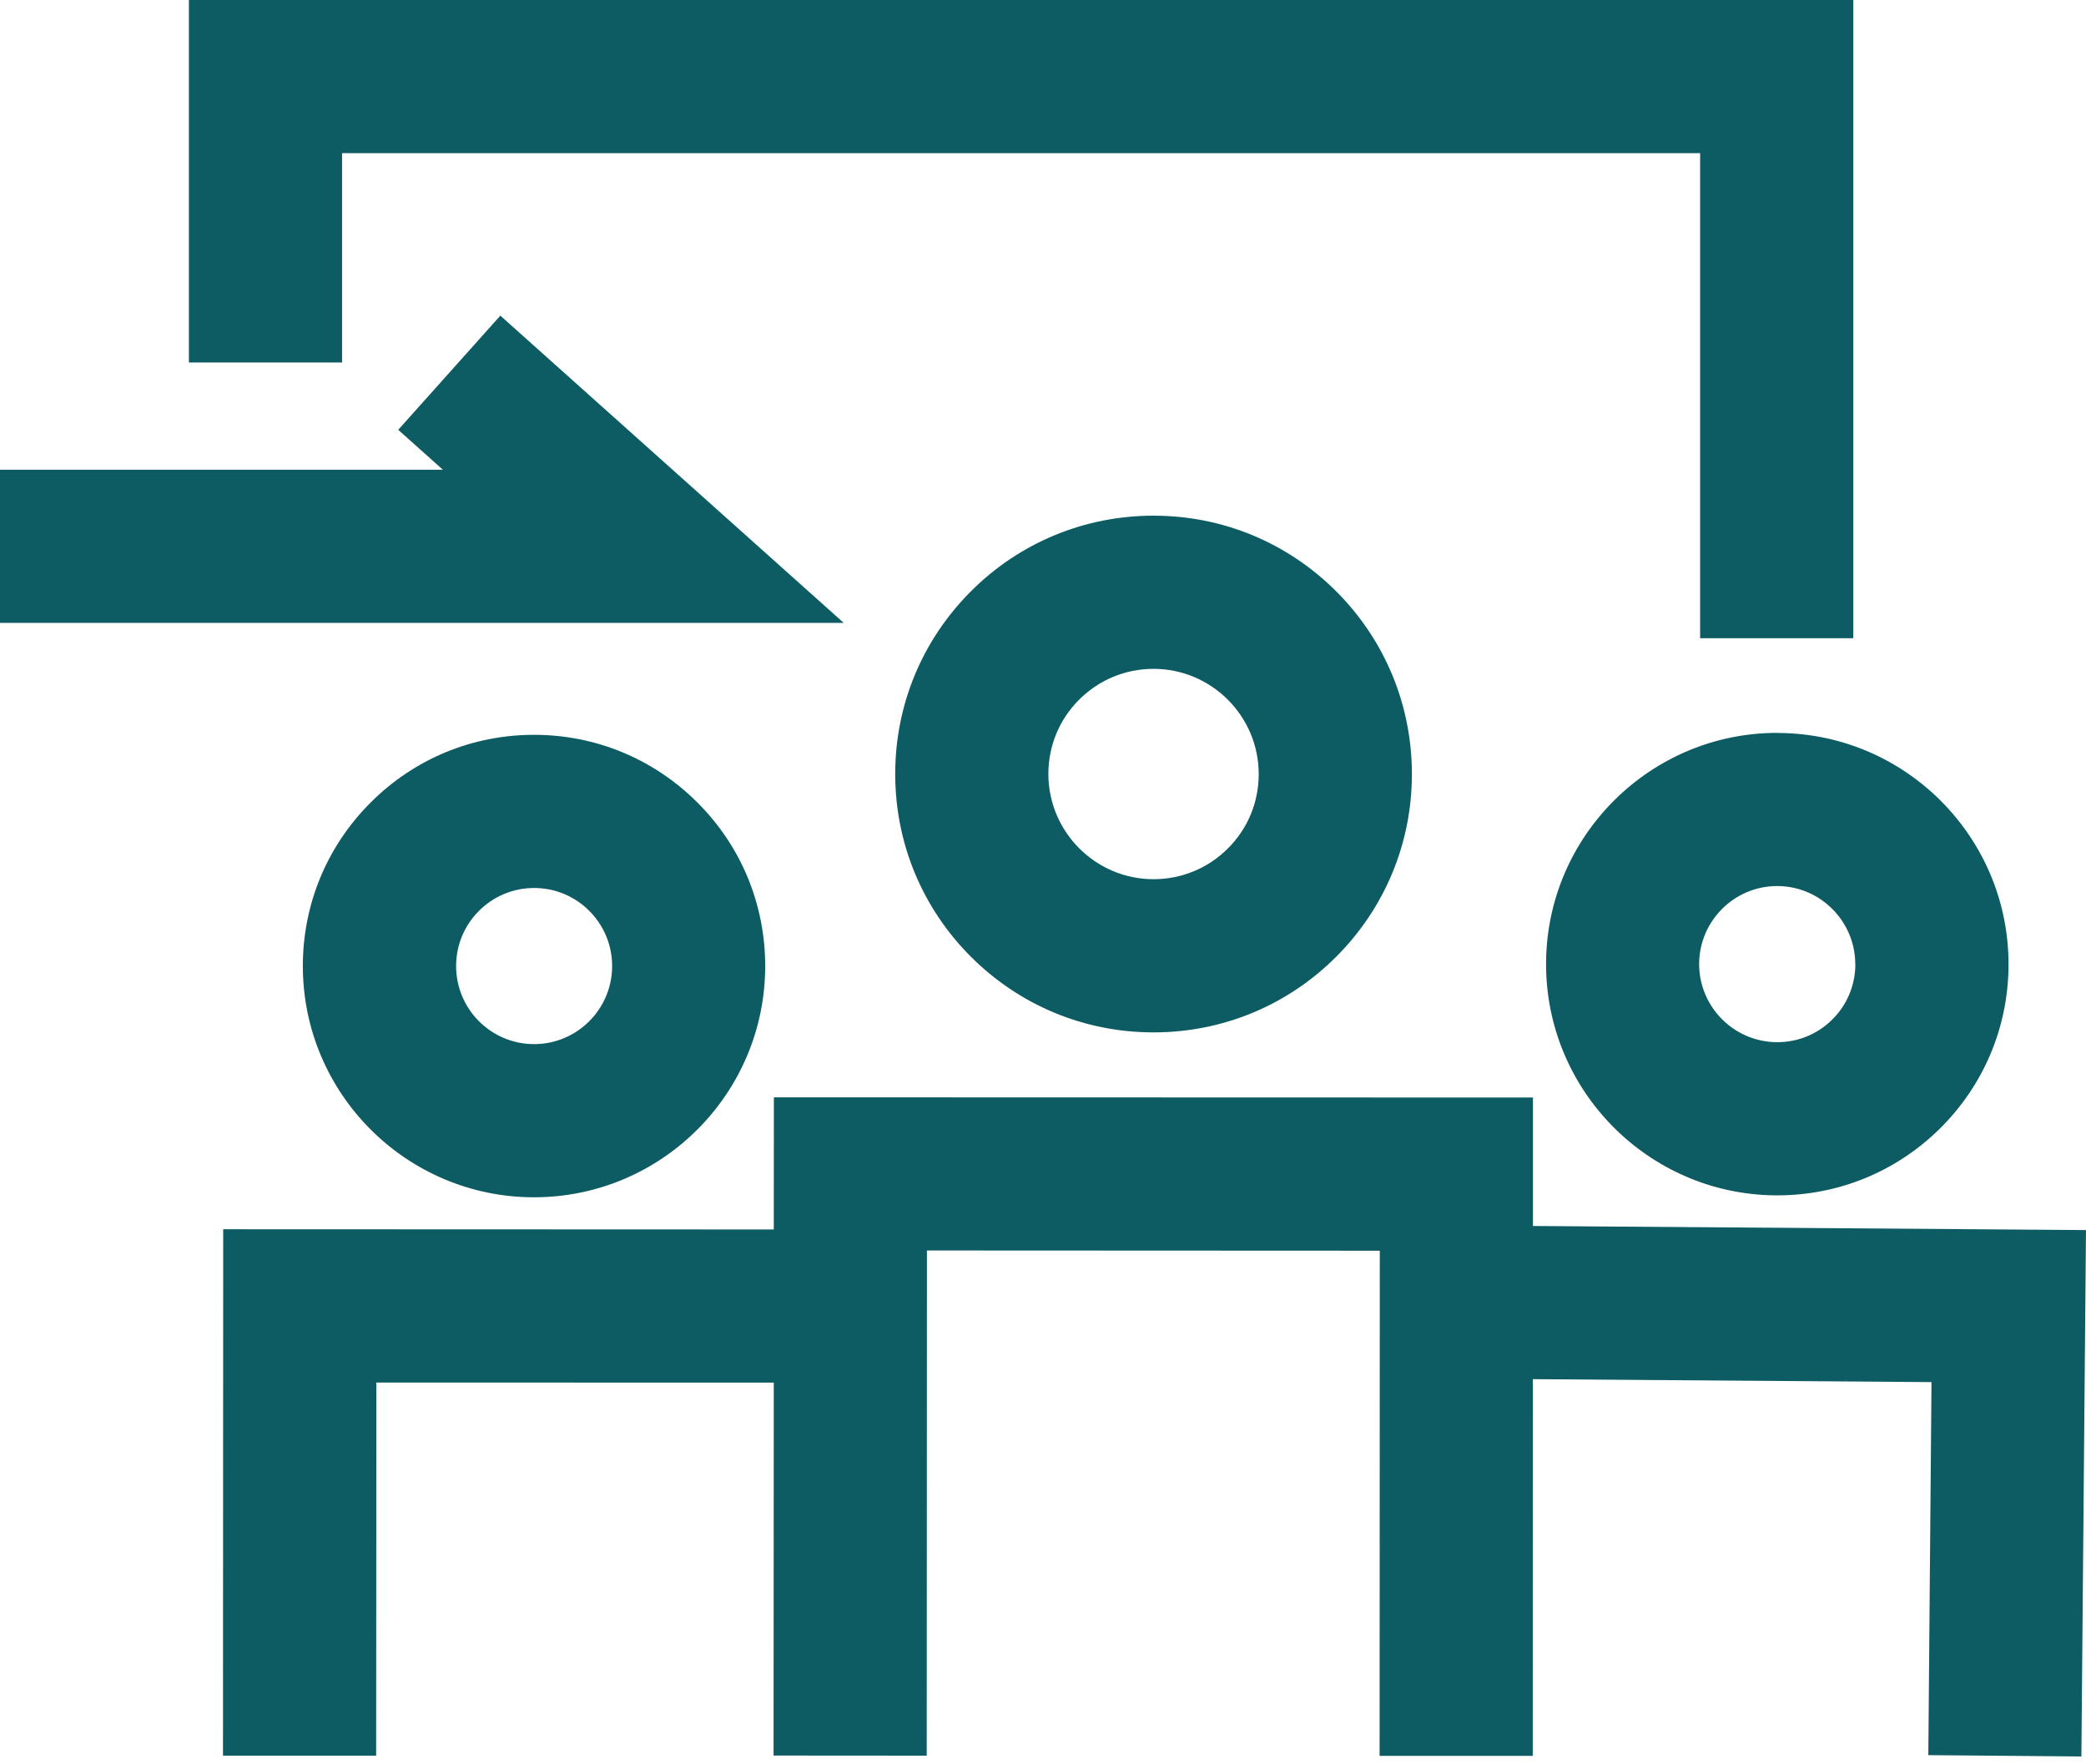 <svg width="175" height="148" viewBox="0 0 175 148" fill="none" xmlns="http://www.w3.org/2000/svg">
<path d="M44.809 61.643C39.626 61.643 34.761 63.656 31.094 67.322C27.428 70.989 25.406 75.854 25.406 81.037C25.406 91.736 34.101 100.439 44.8 100.439C55.491 100.439 64.194 91.745 64.194 81.045C64.194 75.863 62.181 70.989 58.515 67.331C54.849 63.664 49.983 61.643 44.8 61.643H44.809ZM51.353 81.045C51.353 84.652 48.415 87.59 44.809 87.59C41.194 87.59 38.264 84.652 38.264 81.037C38.264 79.289 38.95 77.645 40.183 76.411C41.417 75.177 43.061 74.492 44.809 74.492C46.556 74.492 48.201 75.177 49.435 76.411C50.668 77.645 51.353 79.289 51.353 81.045Z" fill="#0D5C63"/>
<path d="M149.098 61.48C138.484 61.48 129.798 70.072 129.704 80.711C129.61 91.402 138.236 100.182 148.935 100.277C148.995 100.277 149.047 100.277 149.106 100.277C154.221 100.277 159.043 98.306 162.701 94.717C166.393 91.085 168.458 86.228 168.5 81.054C168.595 70.355 159.968 61.583 149.269 61.489C149.209 61.489 149.158 61.489 149.098 61.489V61.48ZM155.651 80.934C155.634 82.681 154.94 84.326 153.689 85.551C152.456 86.768 150.828 87.427 149.098 87.427C149.081 87.427 149.064 87.427 149.038 87.427C145.432 87.393 142.519 84.429 142.545 80.823C142.579 77.233 145.509 74.329 149.089 74.329C149.106 74.329 149.124 74.329 149.149 74.329C152.756 74.364 155.668 77.328 155.643 80.934H155.651Z" fill="#0D5C63"/>
<path d="M128.604 102.846V92.07L64.922 92.053L64.913 103.138L18.724 103.121L18.707 147.28H31.556L31.574 115.979L64.913 115.987L64.896 147.271L77.746 147.28L77.763 104.902L115.754 104.92L115.737 147.297H128.586L128.595 115.696L162.038 115.944L161.772 147.237L174.613 147.348L174.998 103.189L128.604 102.846Z" fill="#0D5C63"/>
<path d="M96.774 43.26C90.992 43.26 85.544 45.512 81.458 49.599C77.363 53.693 75.102 59.133 75.102 64.924C75.102 70.714 77.355 76.154 81.441 80.249C85.535 84.343 90.975 86.605 96.766 86.605H96.774C102.556 86.605 108.005 84.352 112.091 80.266C116.185 76.171 118.447 70.731 118.447 64.941C118.447 59.15 116.194 53.71 112.108 49.616C108.013 45.521 102.574 43.26 96.783 43.26H96.774ZM105.597 64.941C105.597 67.296 104.681 69.515 103.01 71.177C101.34 72.839 99.13 73.755 96.774 73.755C91.909 73.755 87.951 69.789 87.951 64.924C87.951 62.568 88.868 60.349 90.538 58.687C92.208 57.026 94.418 56.109 96.774 56.109C101.64 56.109 105.597 60.075 105.597 64.941Z" fill="#0D5C63"/>
<path d="M28.697 12.849H142.628V53.539H155.478V0H15.848V30.41H28.697V12.849Z" fill="#0D5C63"/>
<path d="M41.975 26.479L33.408 36.056L37.152 39.405H0V52.254H70.783L41.975 26.479Z" fill="#0D5C63"/>
</svg>
